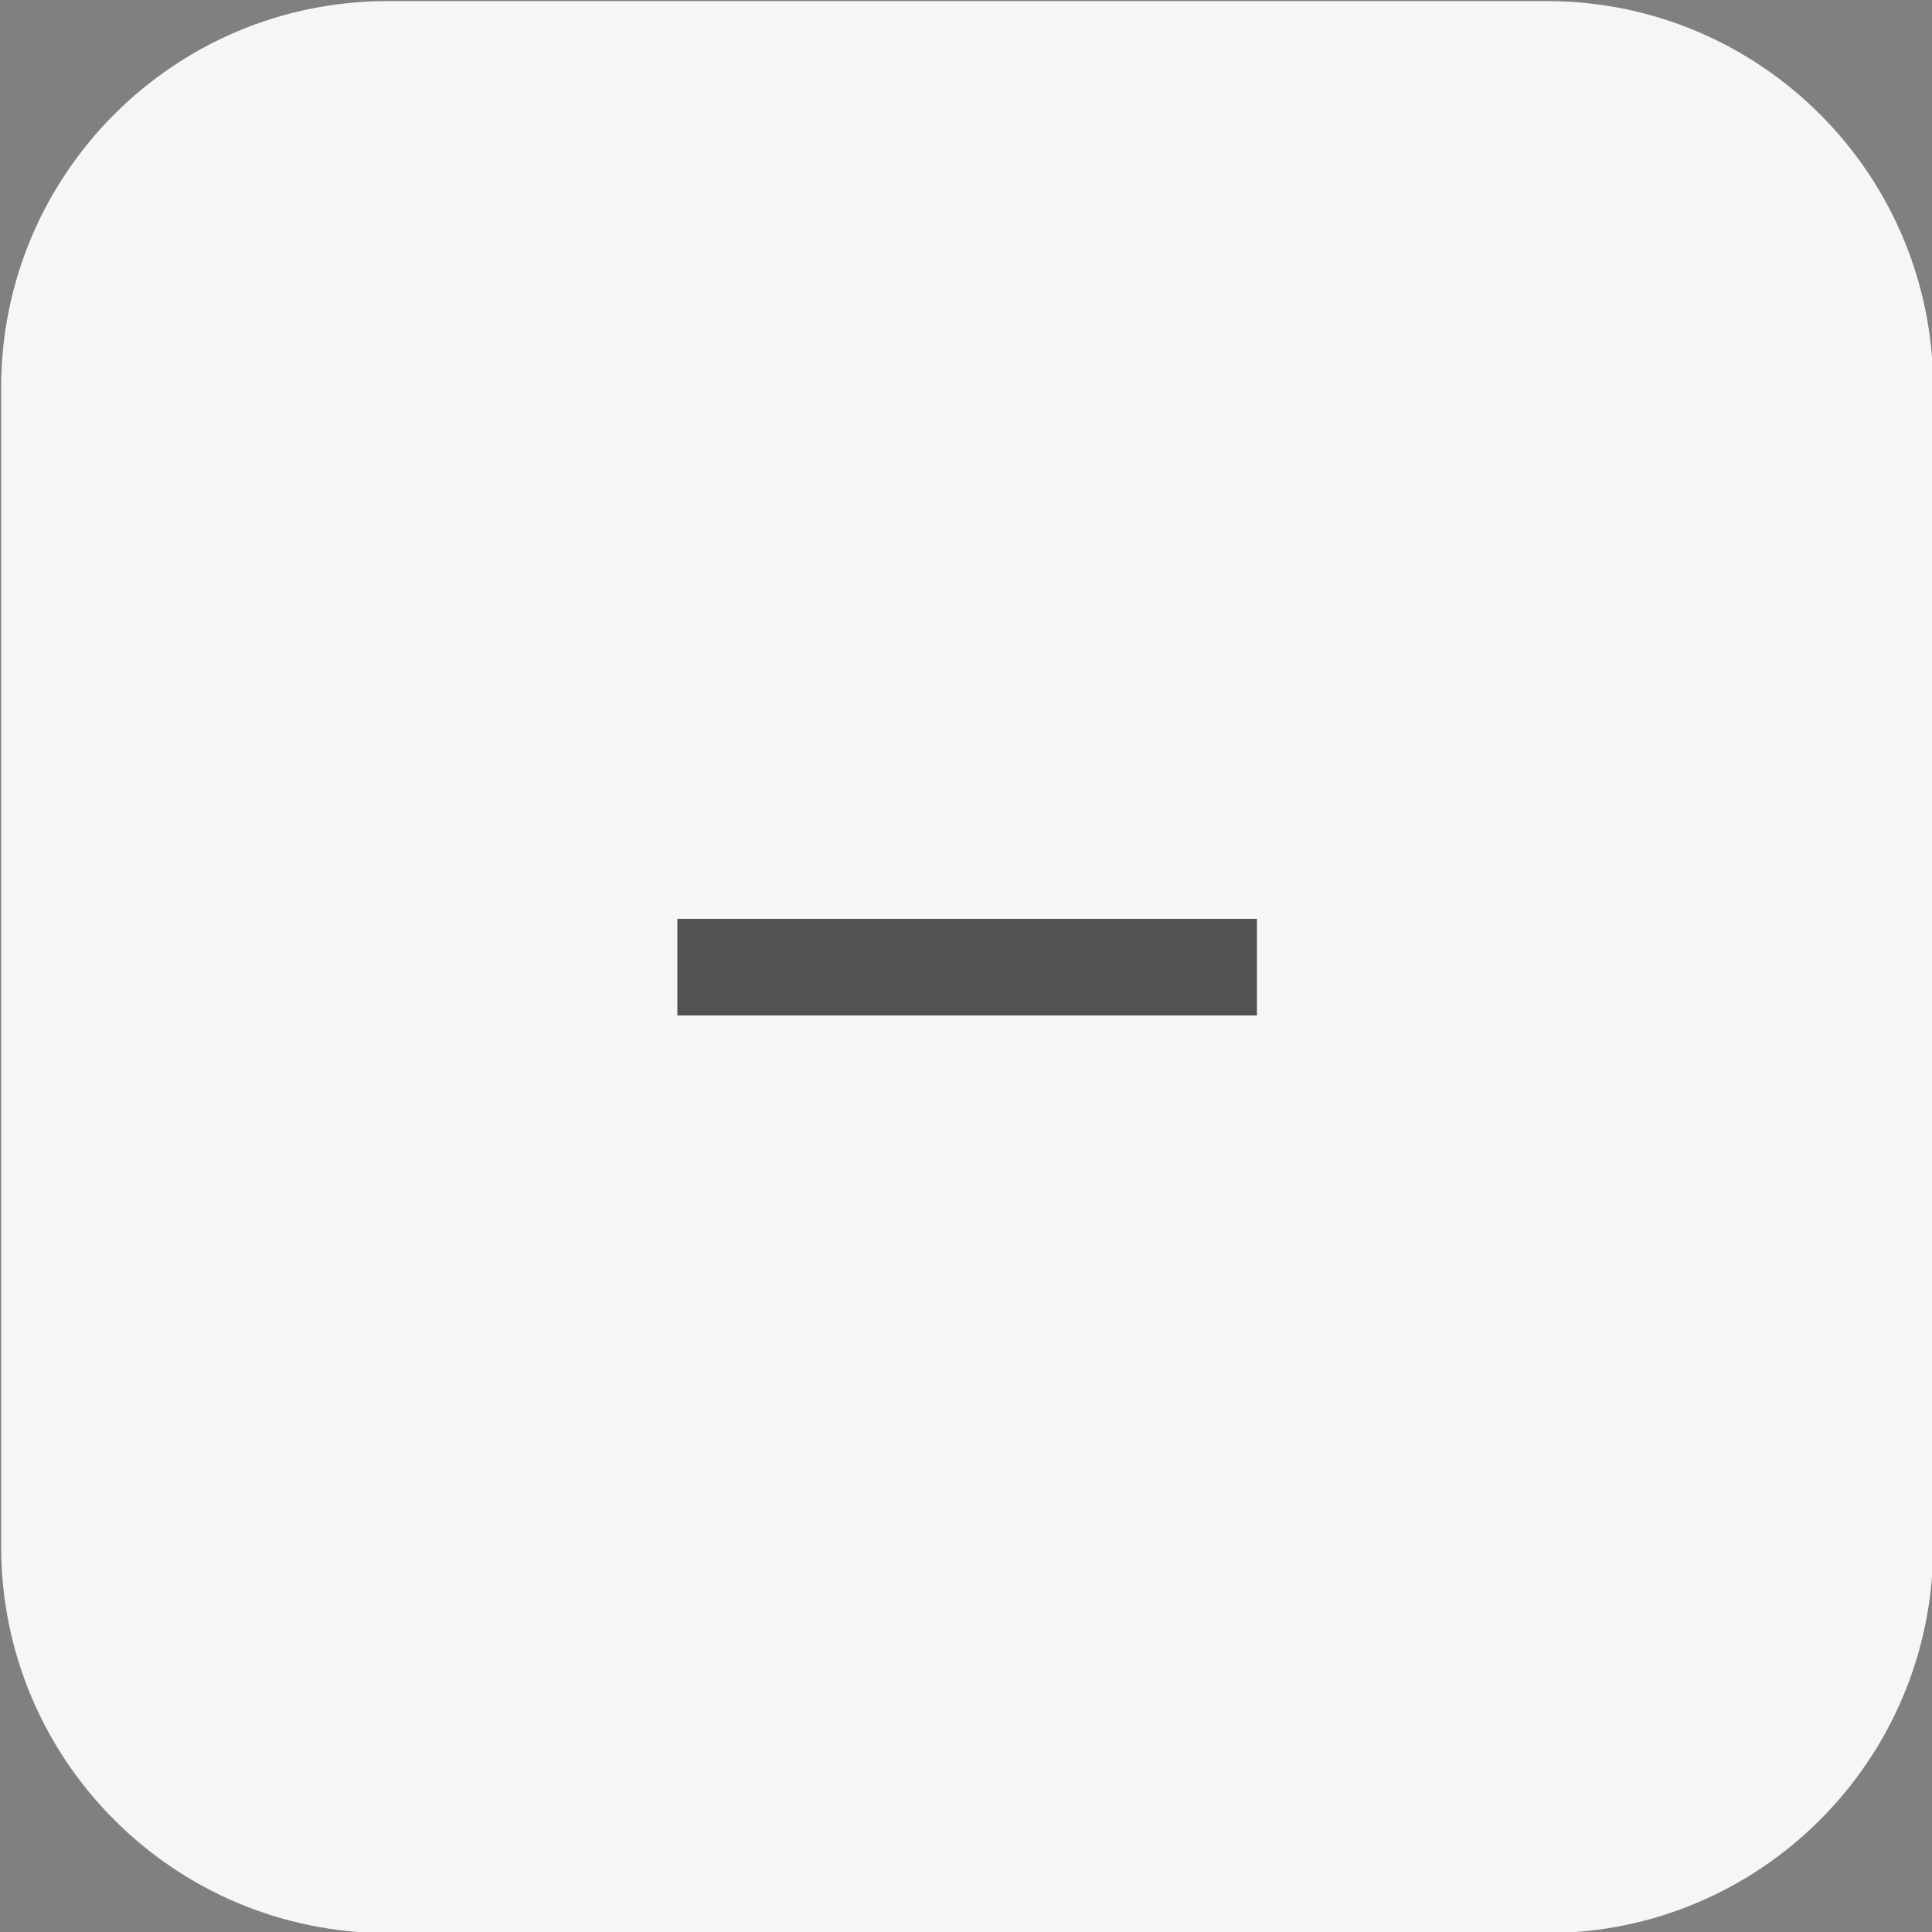 <?xml version="1.0" encoding="utf-8"?>
<!-- Generator: Adobe Illustrator 13.0.0, SVG Export Plug-In . SVG Version: 6.00 Build 14948)  -->
<!DOCTYPE svg PUBLIC "-//W3C//DTD SVG 1.0//EN" "http://www.w3.org/TR/2001/REC-SVG-20010904/DTD/svg10.dtd">
<svg version="1.0" id="Layer_1" xmlns="http://www.w3.org/2000/svg" xmlns:xlink="http://www.w3.org/1999/xlink" x="0px" y="0px"
	 width="32px" height="32px" viewBox="0 0 32 32" enable-background="new 0 0 32 32" xml:space="preserve">
<rect x="0" y="0" width="32" height="32" fill="#808080" stroke="none"/>
<path fill="#F6F6F6" d="M32.019,25.618c0,3.535-2.865,6.4-6.4,6.4h-19.2c-3.534,0-6.4-2.865-6.4-6.4v-19.2
	c0-3.534,2.866-6.4,6.4-6.4h19.2c3.535,0,6.4,2.866,6.4,6.4V25.618z"/>
<rect x="11.219" y="15.219" fill="#525252" width="9.6" height="1.6"/>
</svg>
